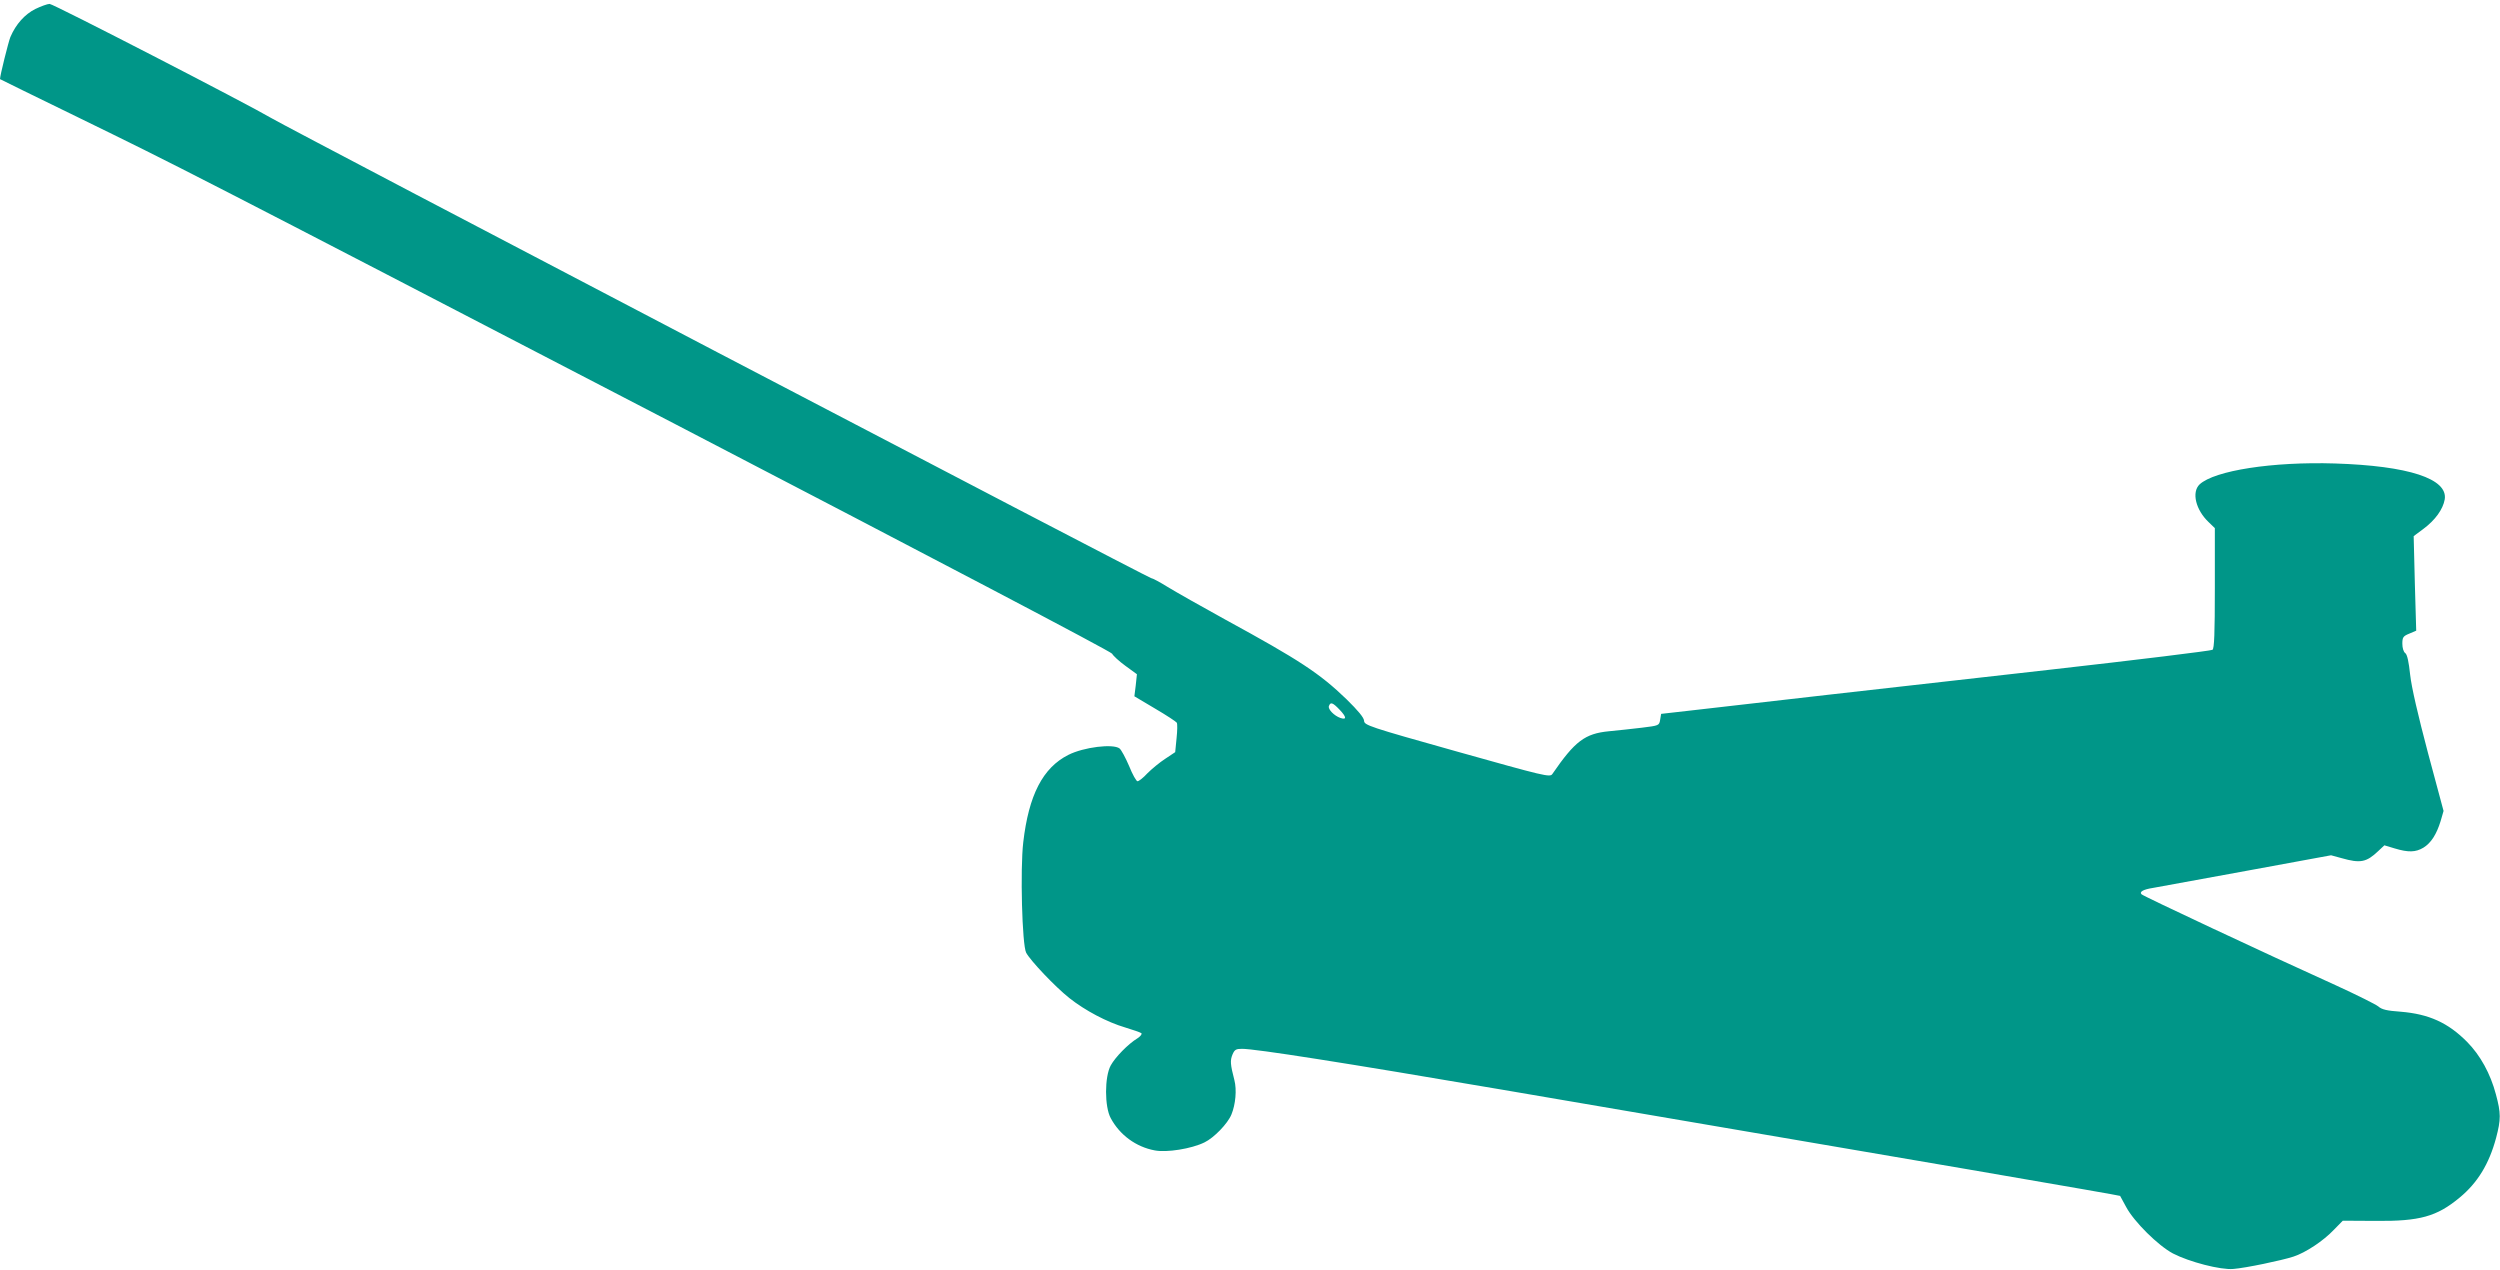 <?xml version="1.0" standalone="no"?>
<!DOCTYPE svg PUBLIC "-//W3C//DTD SVG 20010904//EN"
 "http://www.w3.org/TR/2001/REC-SVG-20010904/DTD/svg10.dtd">
<svg version="1.0" xmlns="http://www.w3.org/2000/svg"
 width="1280pt" height="650pt" viewBox="0 0 1280 650"
 preserveAspectRatio="xMidYMid meet">
<g transform="translate(0,650) scale(0.1,-0.1)"
fill="#009688" stroke="none">
<path d="M181 6454 c-54 -27 -100 -78 -128 -144 -10 -25 -53 -197 -53 -215 0
-1 179 -88 398 -195 530 -259 512 -249 3062 -1573 1316 -684 2229 -1163 2234
-1174 5 -10 35 -38 68 -62 l59 -43 -6 -57 -7 -56 106 -63 c58 -34 108 -67 111
-72 4 -6 3 -42 -1 -80 l-7 -71 -51 -34 c-28 -18 -69 -52 -91 -74 -21 -23 -44
-41 -51 -41 -6 0 -26 35 -43 78 -18 42 -40 83 -49 90 -33 25 -183 7 -262 -33
-131 -66 -203 -206 -231 -448 -16 -137 -6 -525 15 -565 22 -41 148 -174 221
-232 81 -64 192 -123 287 -151 40 -12 77 -25 82 -29 4 -5 -5 -16 -20 -26 -48
-29 -114 -97 -137 -139 -32 -58 -32 -212 0 -270 46 -86 129 -147 225 -165 61
-12 188 8 255 41 48 23 119 96 138 143 21 51 28 126 15 176 -21 81 -22 100
-10 130 11 26 18 30 49 30 70 0 516 -70 1337 -210 2158 -368 3157 -540 3159
-543 1 -1 15 -27 31 -57 40 -75 164 -198 240 -238 83 -43 244 -85 309 -79 63
5 245 43 307 63 62 20 153 80 208 138 l45 46 170 -1 c224 -2 311 22 428 119
92 76 151 172 187 306 25 95 25 127 -1 223 -28 106 -80 200 -147 268 -98 99
-196 143 -340 155 -71 5 -97 11 -115 27 -12 10 -110 59 -217 108 -363 164
-985 456 -995 466 -13 13 8 25 59 33 22 4 237 43 476 87 l435 80 55 -15 c95
-27 126 -21 186 36 l32 30 53 -16 c70 -21 107 -20 147 4 39 24 67 68 88 136
l15 52 -80 298 c-51 193 -84 335 -91 399 -7 66 -15 104 -25 111 -9 6 -15 27
-15 48 0 33 4 39 36 52 l35 15 -7 242 -6 242 51 38 c59 44 99 99 108 150 17
106 -185 172 -562 184 -319 10 -616 -36 -693 -107 -42 -40 -20 -131 47 -194
l31 -30 0 -307 c0 -233 -3 -309 -12 -316 -7 -5 -382 -51 -833 -102 -844 -95
-1576 -178 -1840 -209 l-150 -17 -5 -30 c-5 -30 -6 -30 -95 -41 -50 -6 -125
-14 -167 -18 -123 -12 -174 -50 -290 -219 -12 -18 -39 -11 -488 115 -456 128
-475 135 -476 158 -1 16 -30 51 -90 110 -138 133 -240 200 -621 408 -122 67
-254 142 -295 167 -40 25 -78 45 -84 45 -13 0 -4412 2300 -4504 2355 -122 72
-1117 585 -1136 585 -11 0 -44 -12 -73 -26z m6679 -3589 c34 -36 36 -52 3 -41
-32 11 -65 45 -59 61 8 22 19 19 56 -20z"/>
</g>
</svg>
